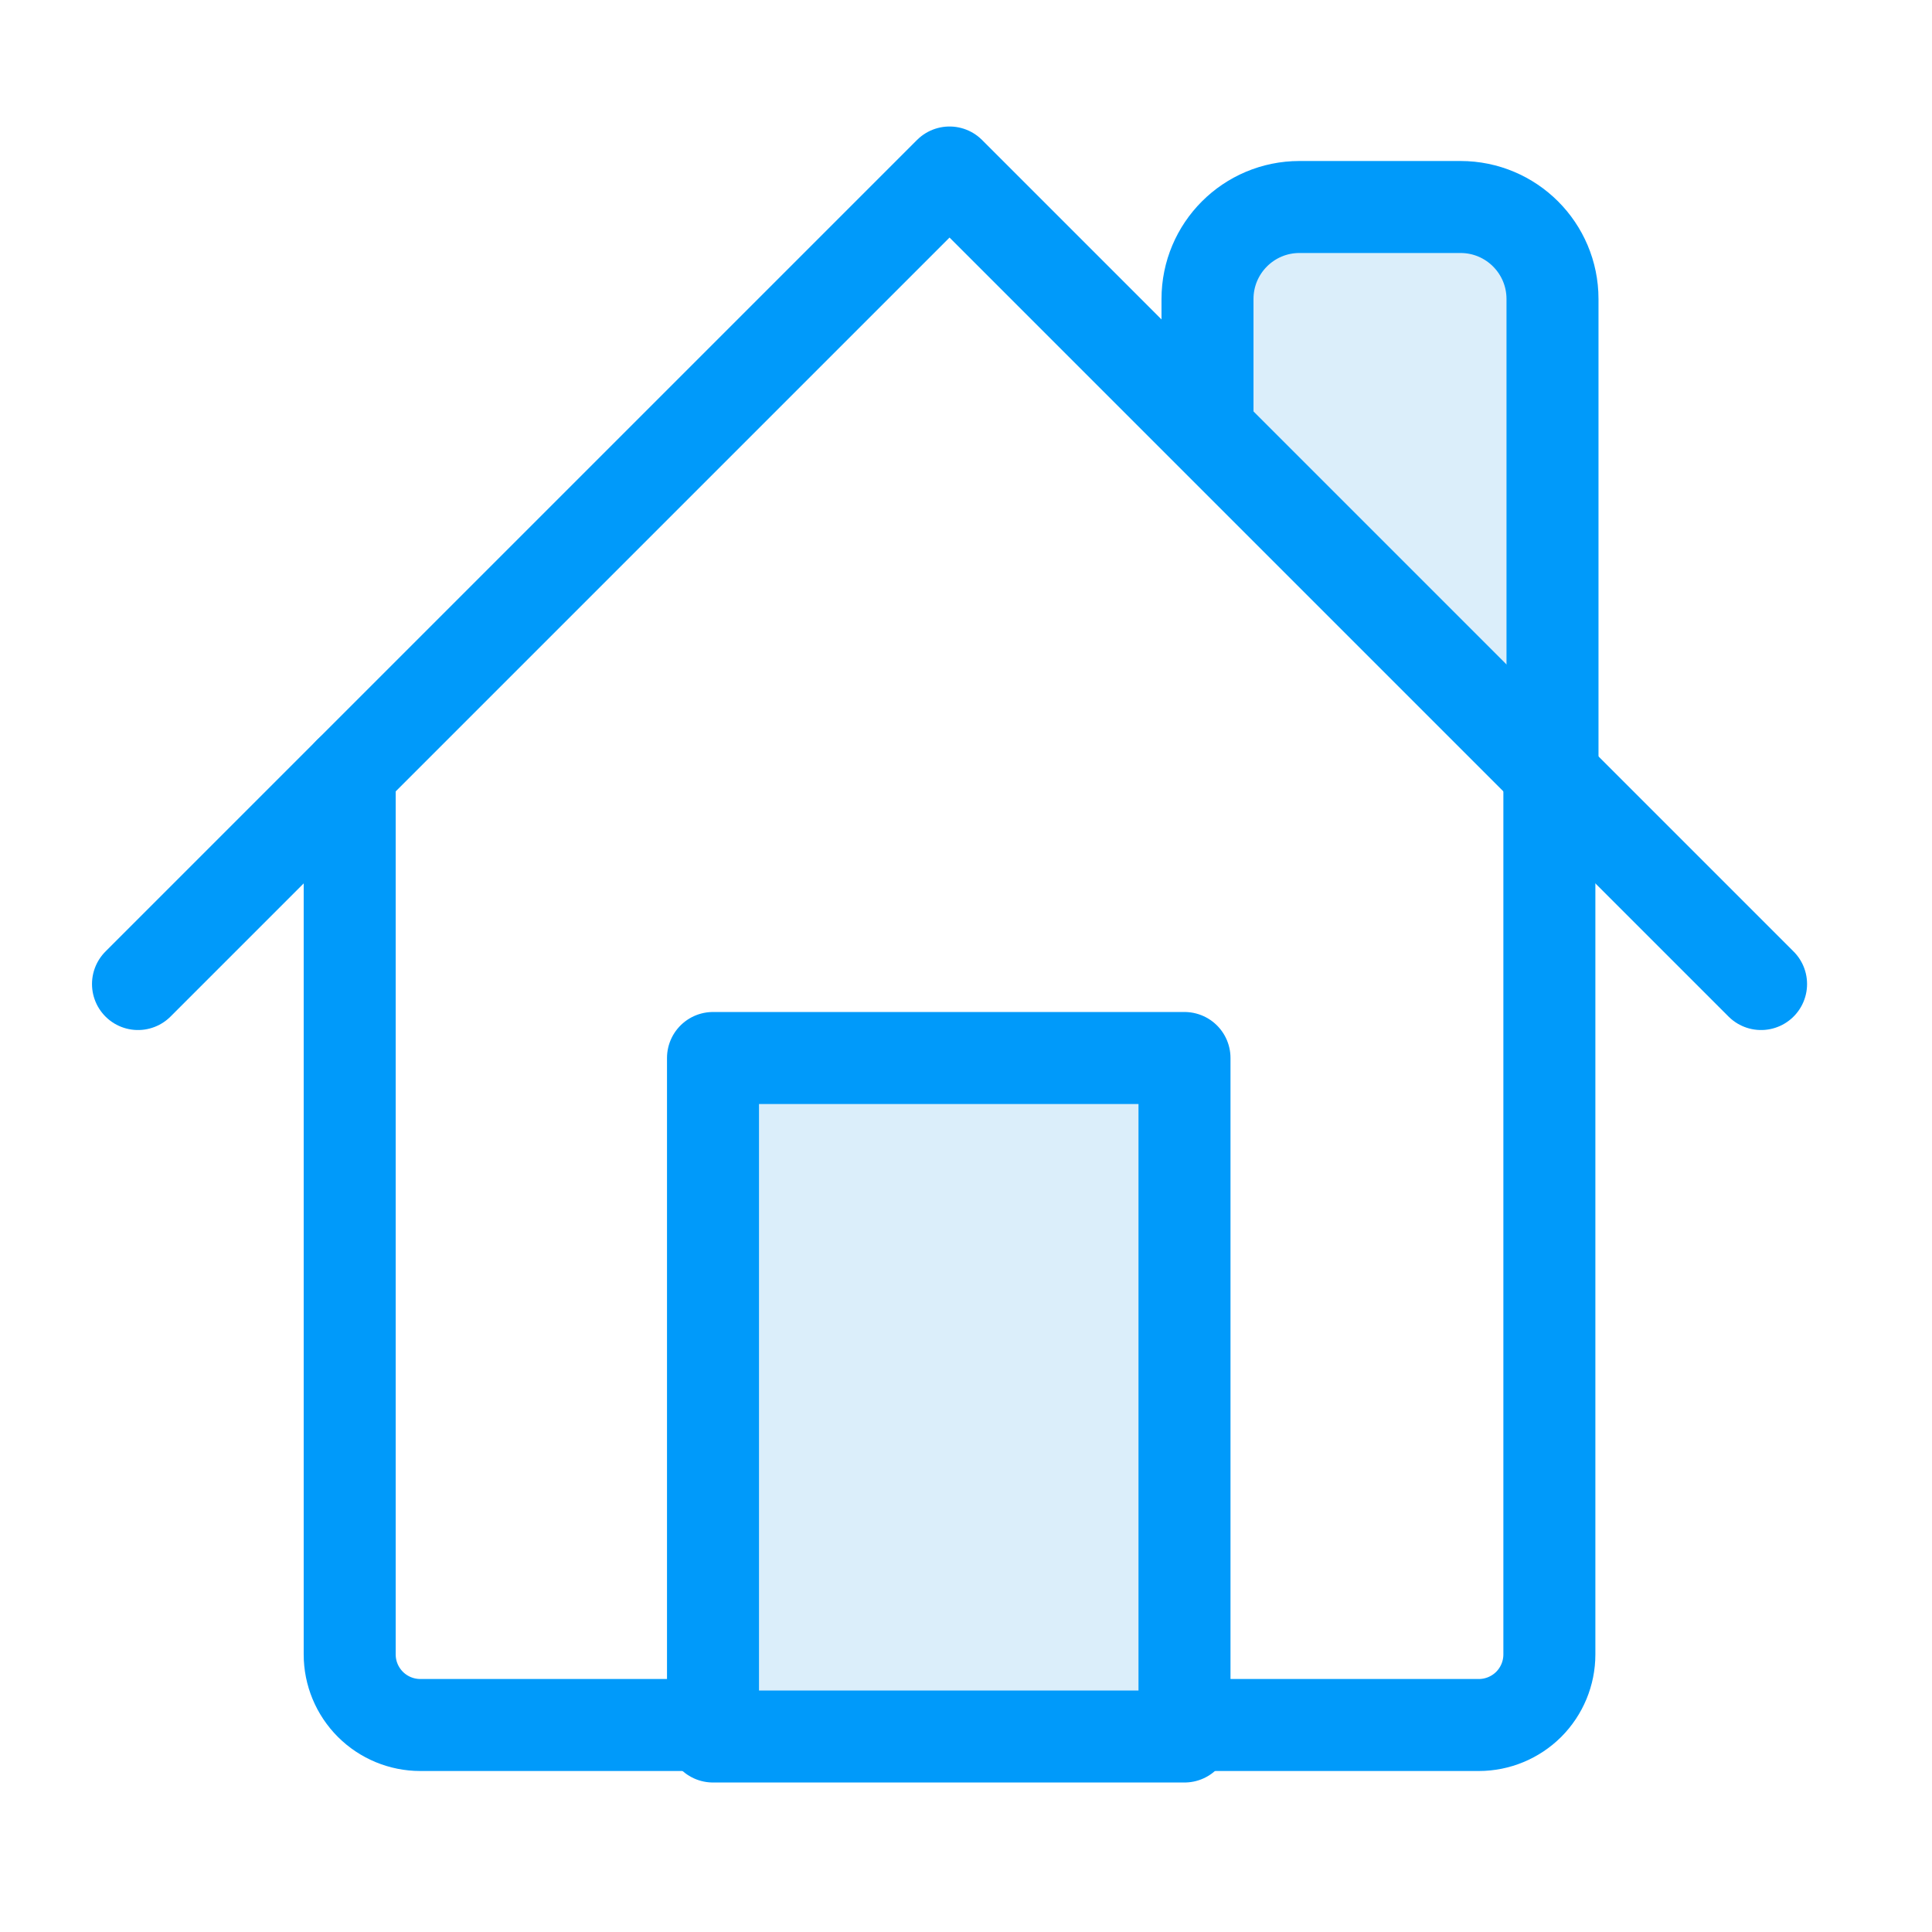 <svg width="42" height="42" viewBox="0 0 42 42" fill="none" xmlns="http://www.w3.org/2000/svg">
<rect width="42" height="42" fill="white"/>
<path d="M26.25 6.5C26.25 5.395 27.145 4.5 28.25 4.5H31.75C32.855 4.5 33.75 5.395 33.75 6.5V16.5L26.25 9.375V6.5Z" fill="#DBEEFA"/>
<path d="M7.602 16.79V35.966C7.602 36.373 7.764 36.763 8.052 37.051C8.339 37.338 8.73 37.5 9.136 37.5H32.148C32.555 37.5 32.945 37.338 33.233 37.051C33.52 36.763 33.682 36.373 33.682 35.966V16.79" stroke="#009AFA" stroke-width="2" stroke-linecap="round" stroke-linejoin="round"/>
<path d="M3 21.392L20.642 3.75L38.284 21.392" stroke="#009AFA" stroke-width="2" stroke-linecap="round" stroke-linejoin="round"/>
<path d="M26.25 9.375V6.5C26.25 5.395 27.145 4.5 28.25 4.5H31.75C32.855 4.5 33.75 5.395 33.75 6.5V18" stroke="#009AFA" stroke-width="2"/>
<rect x="15.5" y="23" width="10.25" height="14.75" fill="#DBEEFA" stroke="#009AFA" stroke-width="2" stroke-linejoin="round"/>
</svg>
